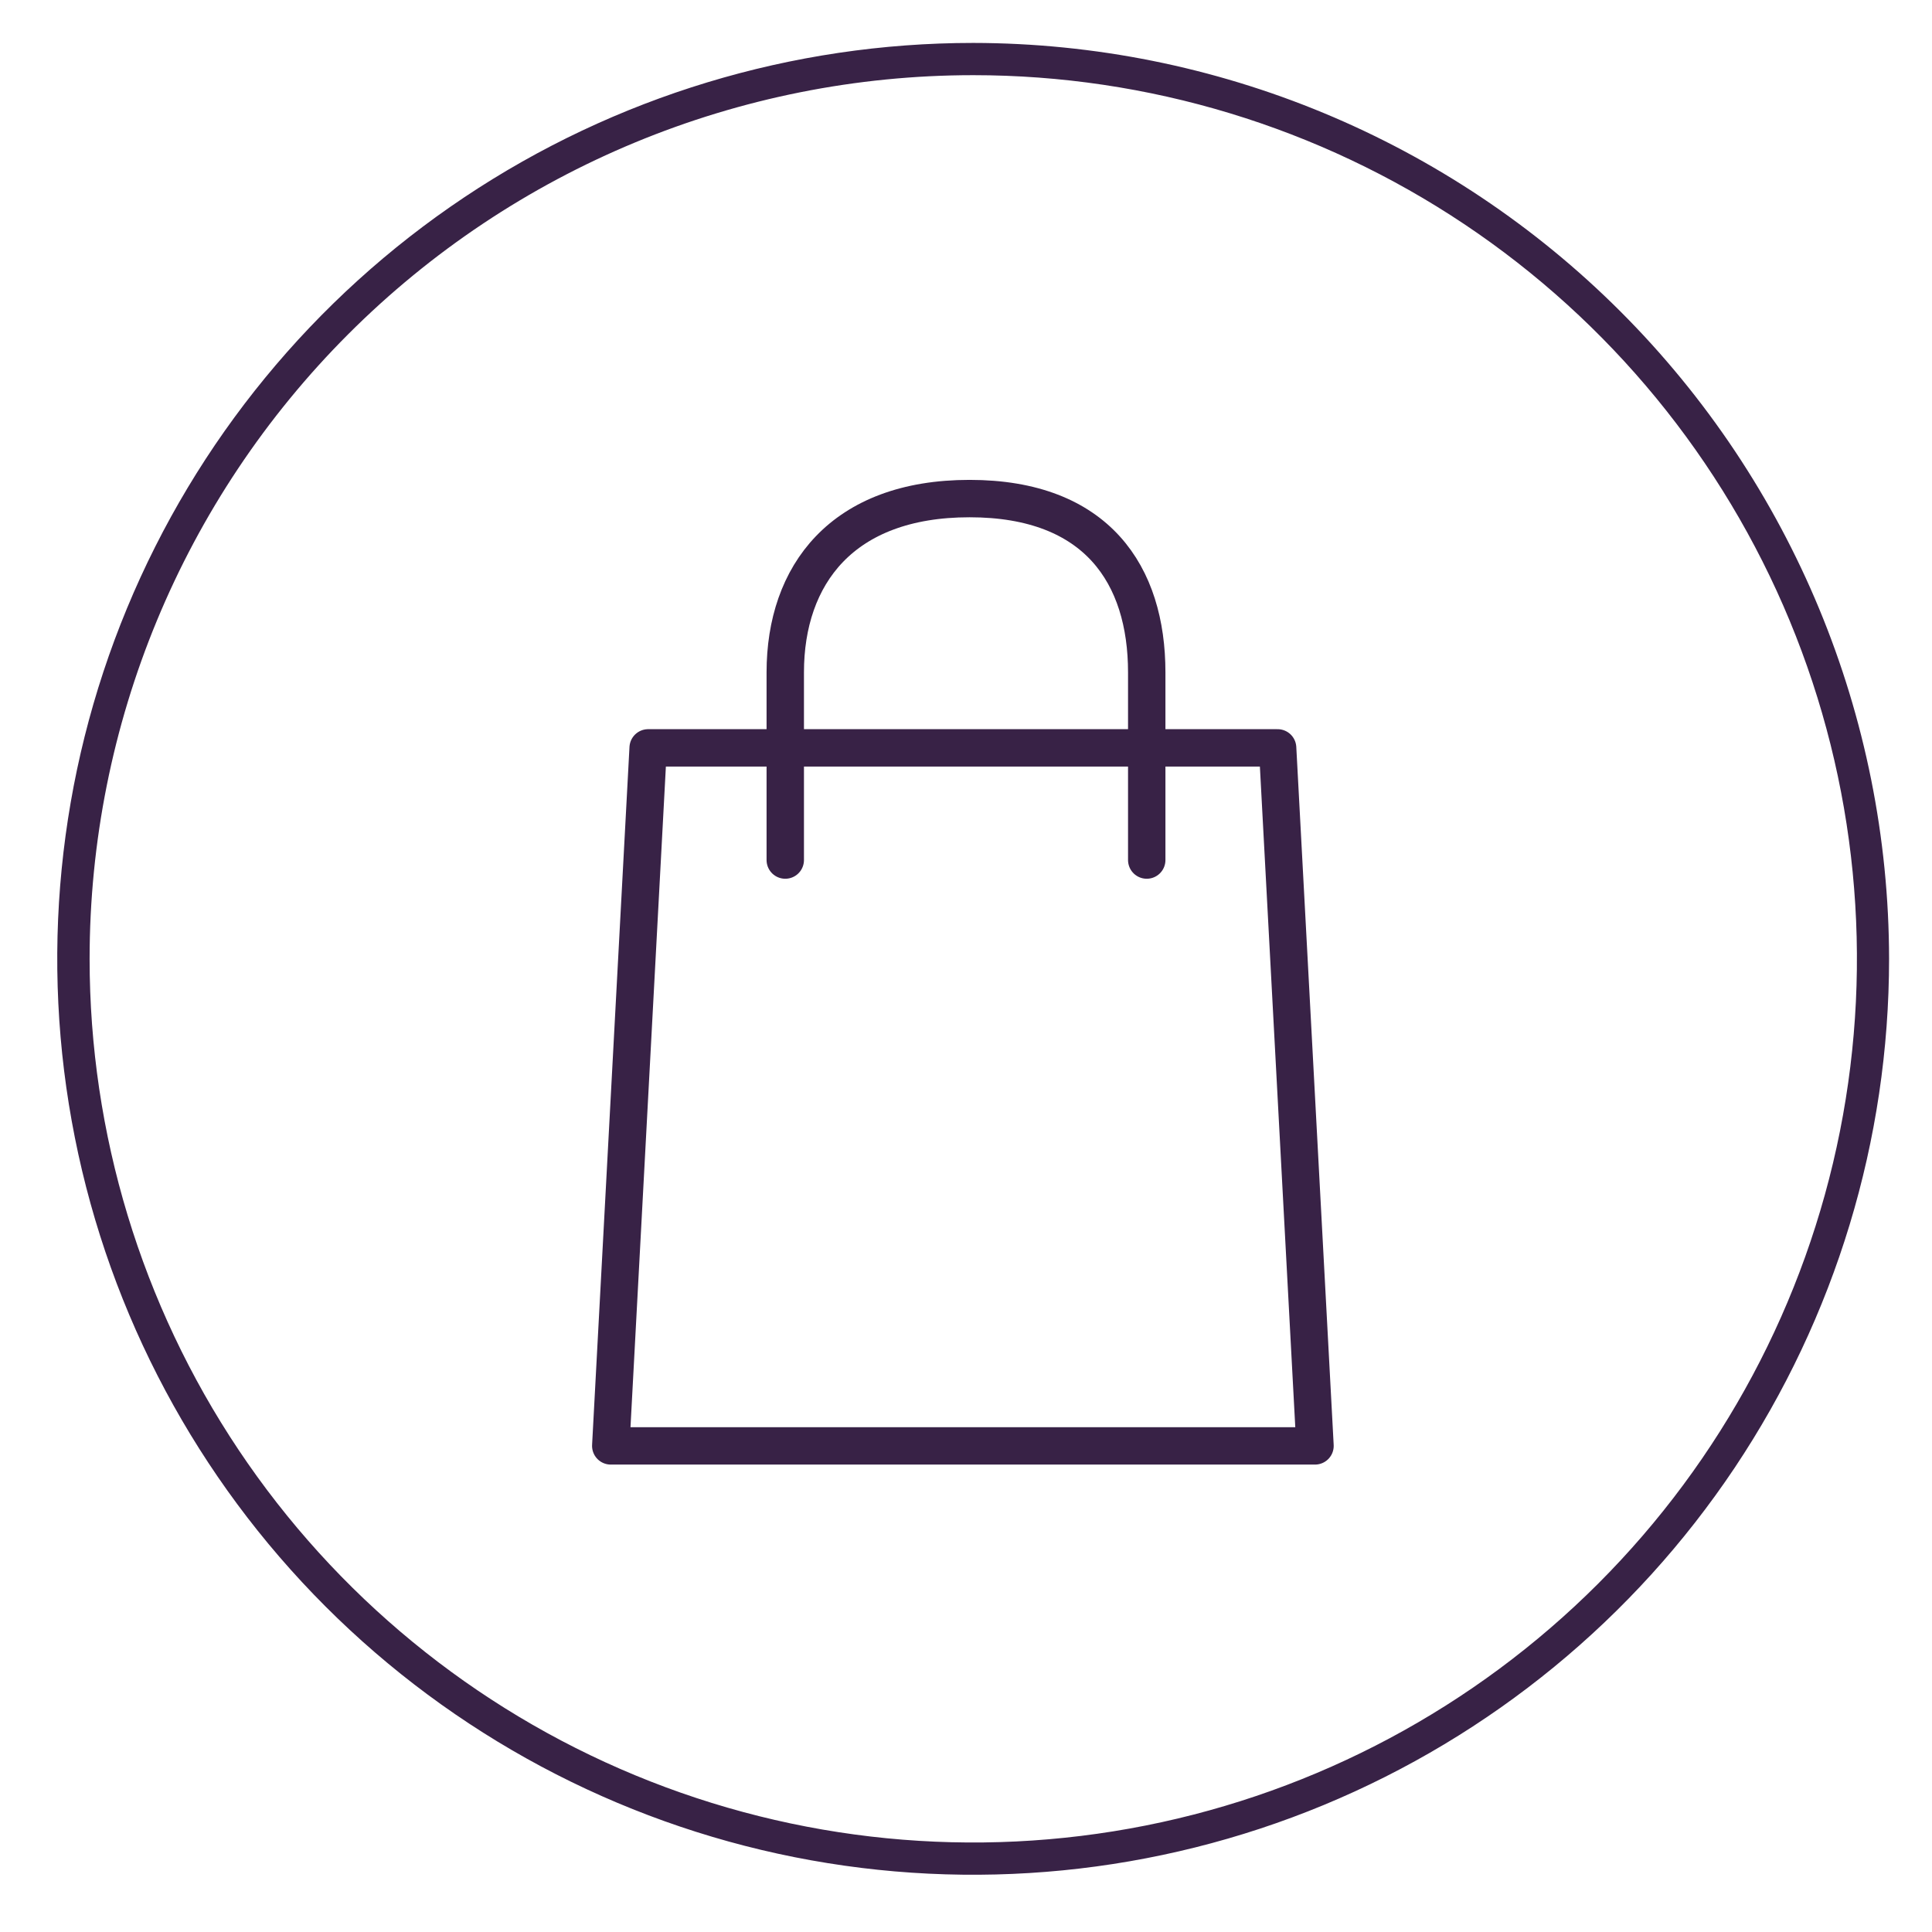 <svg width="155" height="155" viewBox="0 0 155 155" fill="none" xmlns="http://www.w3.org/2000/svg">
<path d="M78.083 6.031C92.105 6.031 105.811 10.189 117.47 17.979C129.128 25.769 138.215 36.841 143.581 49.796C148.947 62.75 150.351 77.004 147.615 90.757C144.88 104.509 138.128 117.141 128.213 127.056C118.298 136.97 105.666 143.723 91.914 146.458C78.162 149.193 63.907 147.79 50.953 142.424C37.998 137.058 26.926 127.971 19.136 116.313C11.346 104.654 7.189 90.947 7.189 76.926C7.189 58.123 14.658 40.091 27.953 26.796C41.248 13.501 59.281 6.031 78.083 6.031ZM78.083 3.444C63.549 3.443 49.342 7.751 37.256 15.824C25.171 23.897 15.752 35.373 10.189 48.8C4.626 62.227 3.169 77.001 6.004 91.256C8.838 105.511 15.836 118.605 26.112 128.882C36.388 139.159 49.481 146.159 63.736 148.995C77.99 151.831 92.765 150.376 106.192 144.815C119.62 139.253 131.097 129.835 139.171 117.751C147.246 105.667 151.556 91.459 151.556 76.926C151.533 57.446 143.785 38.77 130.011 24.995C116.238 11.22 97.563 3.469 78.083 3.444Z" fill="#382246"/>
<path d="M52 60L49 116H105.5L102.5 60H52Z" stroke="#382246" stroke-width="3" stroke-linejoin="round"/>
<path d="M63 69C63 65.654 63 57.958 63 53.942C63 46.135 67.549 40 77.784 40C88.02 40 92 46.135 92 53.942C92 60.188 92 66.583 92 69" stroke="#382246" stroke-width="3" stroke-linecap="round" stroke-linejoin="round"/>
</svg>
